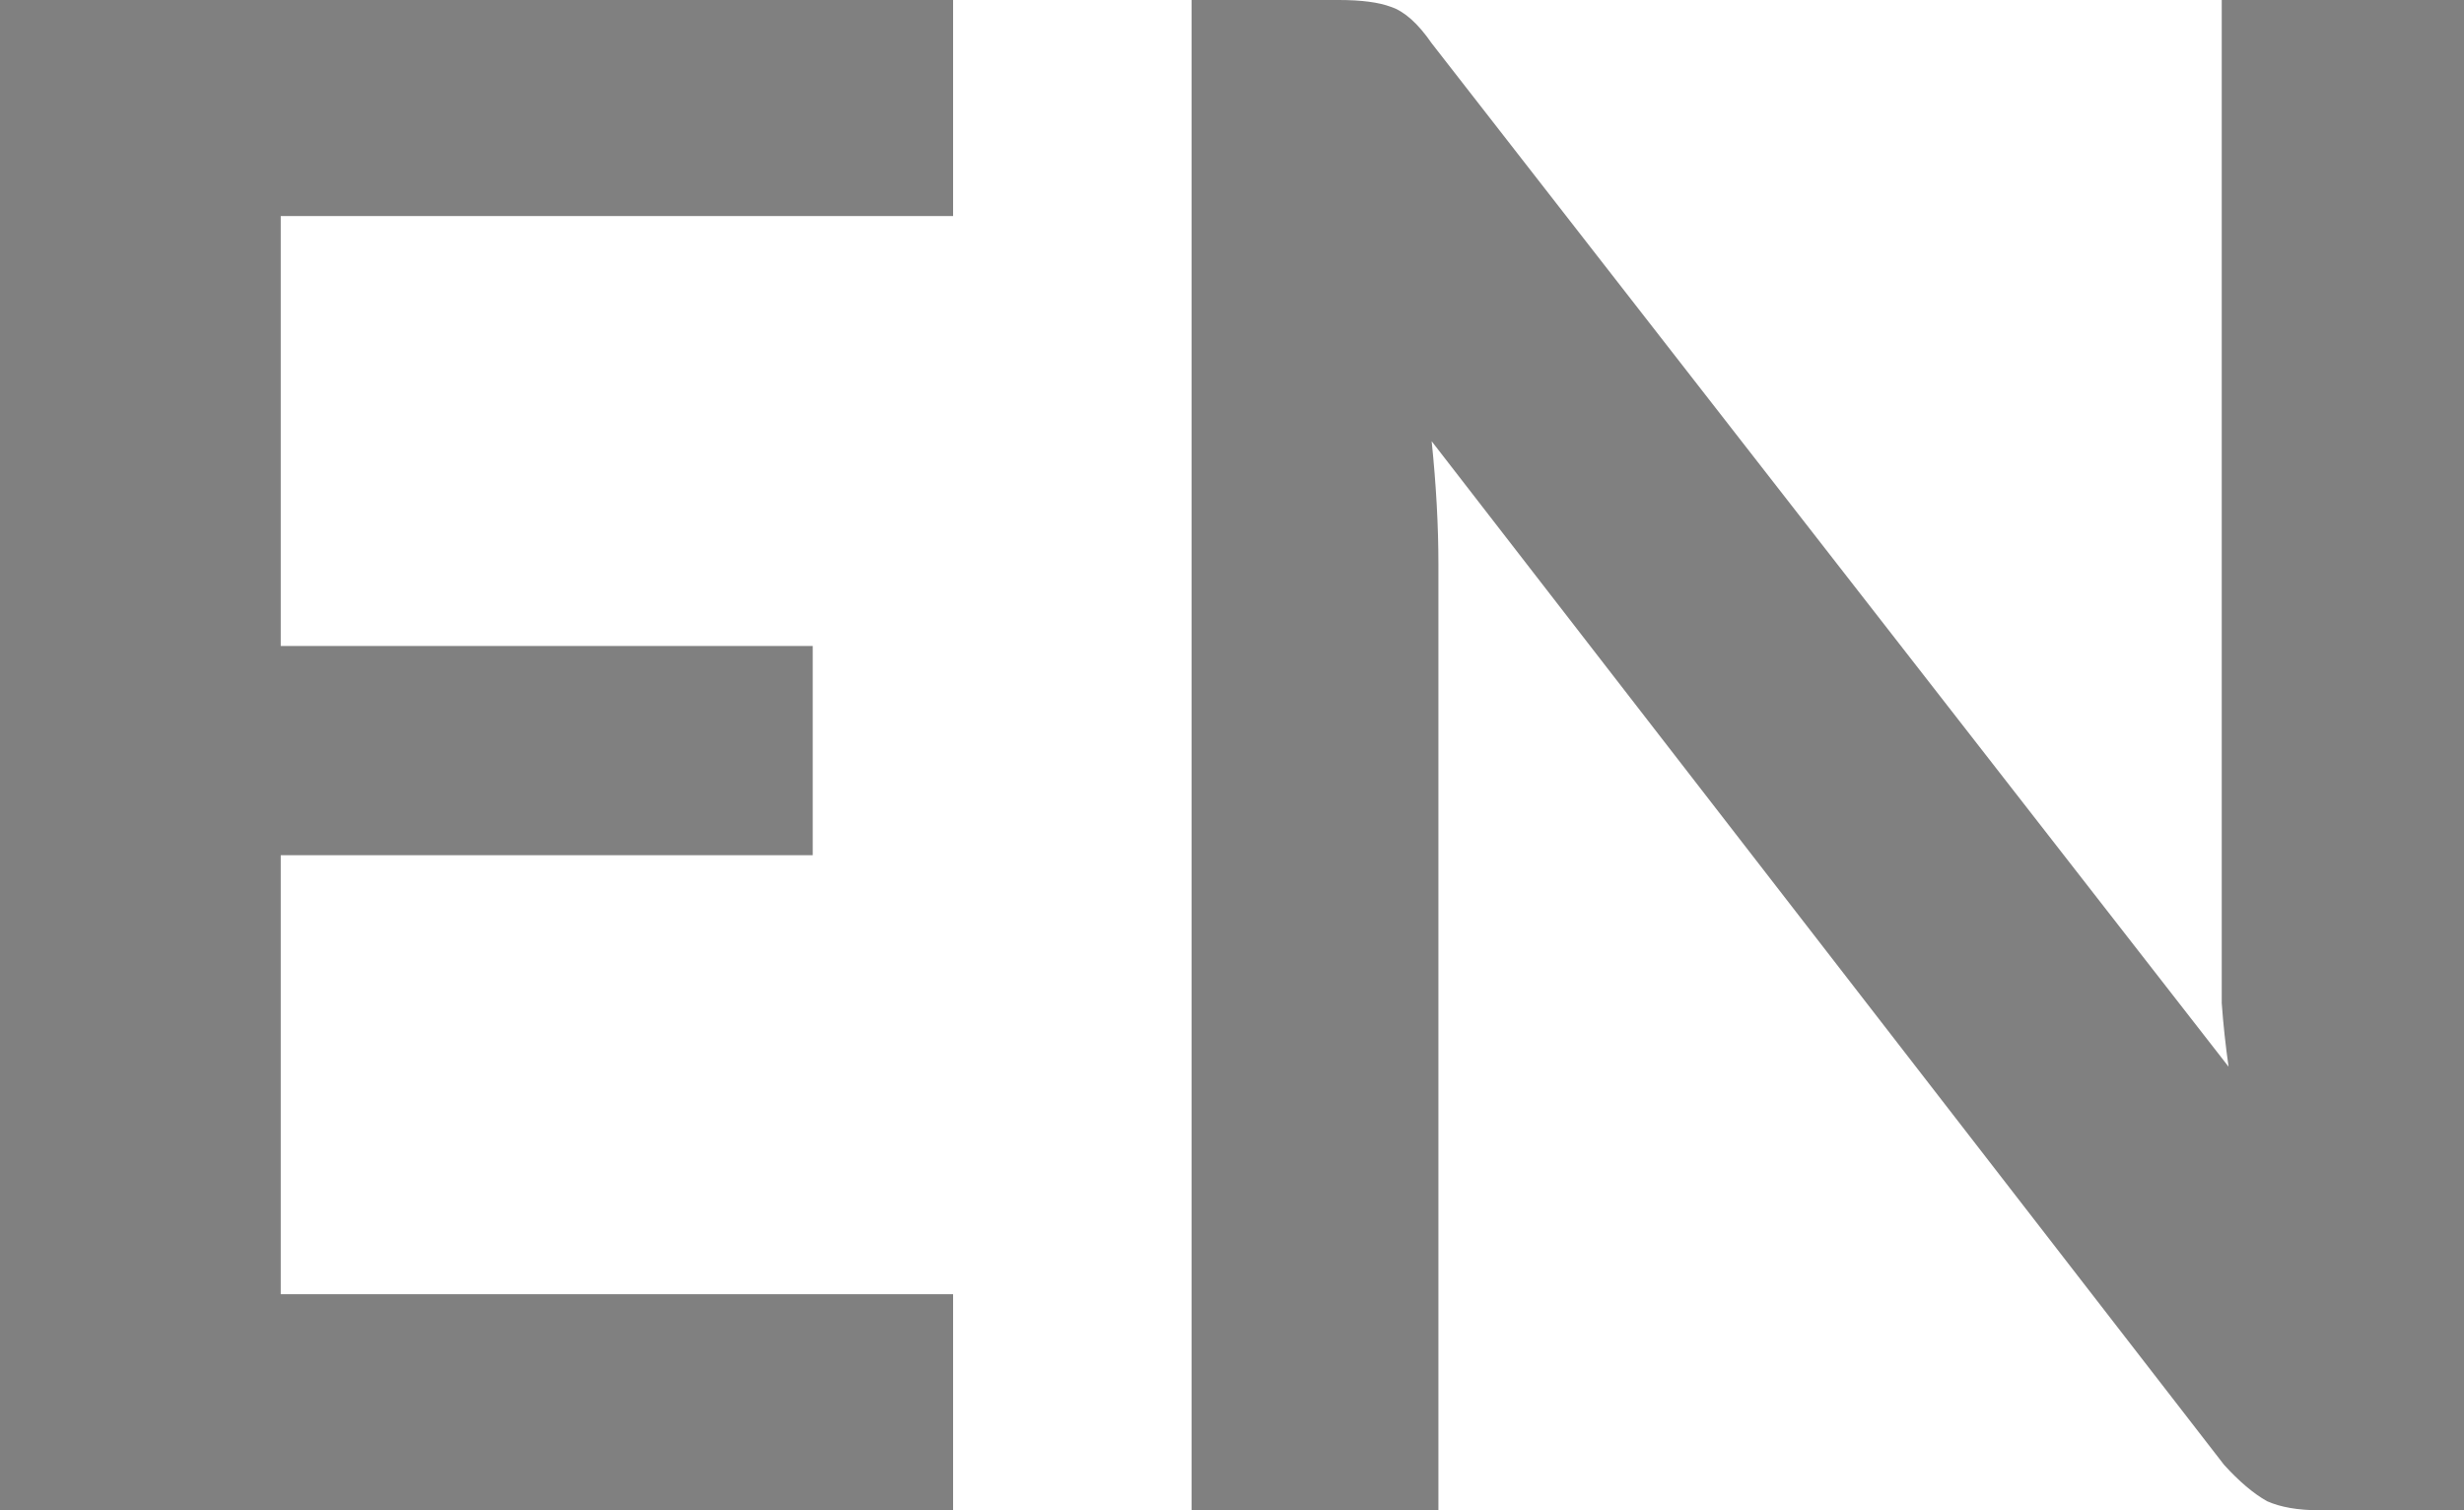 <svg xmlns="http://www.w3.org/2000/svg" width="31" height="19" viewBox="0 0 31 19" fill="none"><path d="M3.532 2.718V8.127H10.225V10.759H3.532V16.282H11.991V19H0V0H11.991V2.718H3.532Z" fill="#808080"></path><path d="M31 0V19H29.177C28.911 19 28.693 18.962 28.522 18.886C28.351 18.79 28.171 18.637 27.981 18.428L18.012 5.551C18.069 6.104 18.097 6.619 18.097 7.096V19H14.992V0H16.844C17.129 0 17.347 0.029 17.499 0.086C17.67 0.143 17.841 0.296 18.012 0.544L28.038 13.42C28 13.153 27.971 12.886 27.952 12.619C27.952 12.333 27.952 12.056 27.952 11.789V0H31Z" fill="#808080"></path></svg>